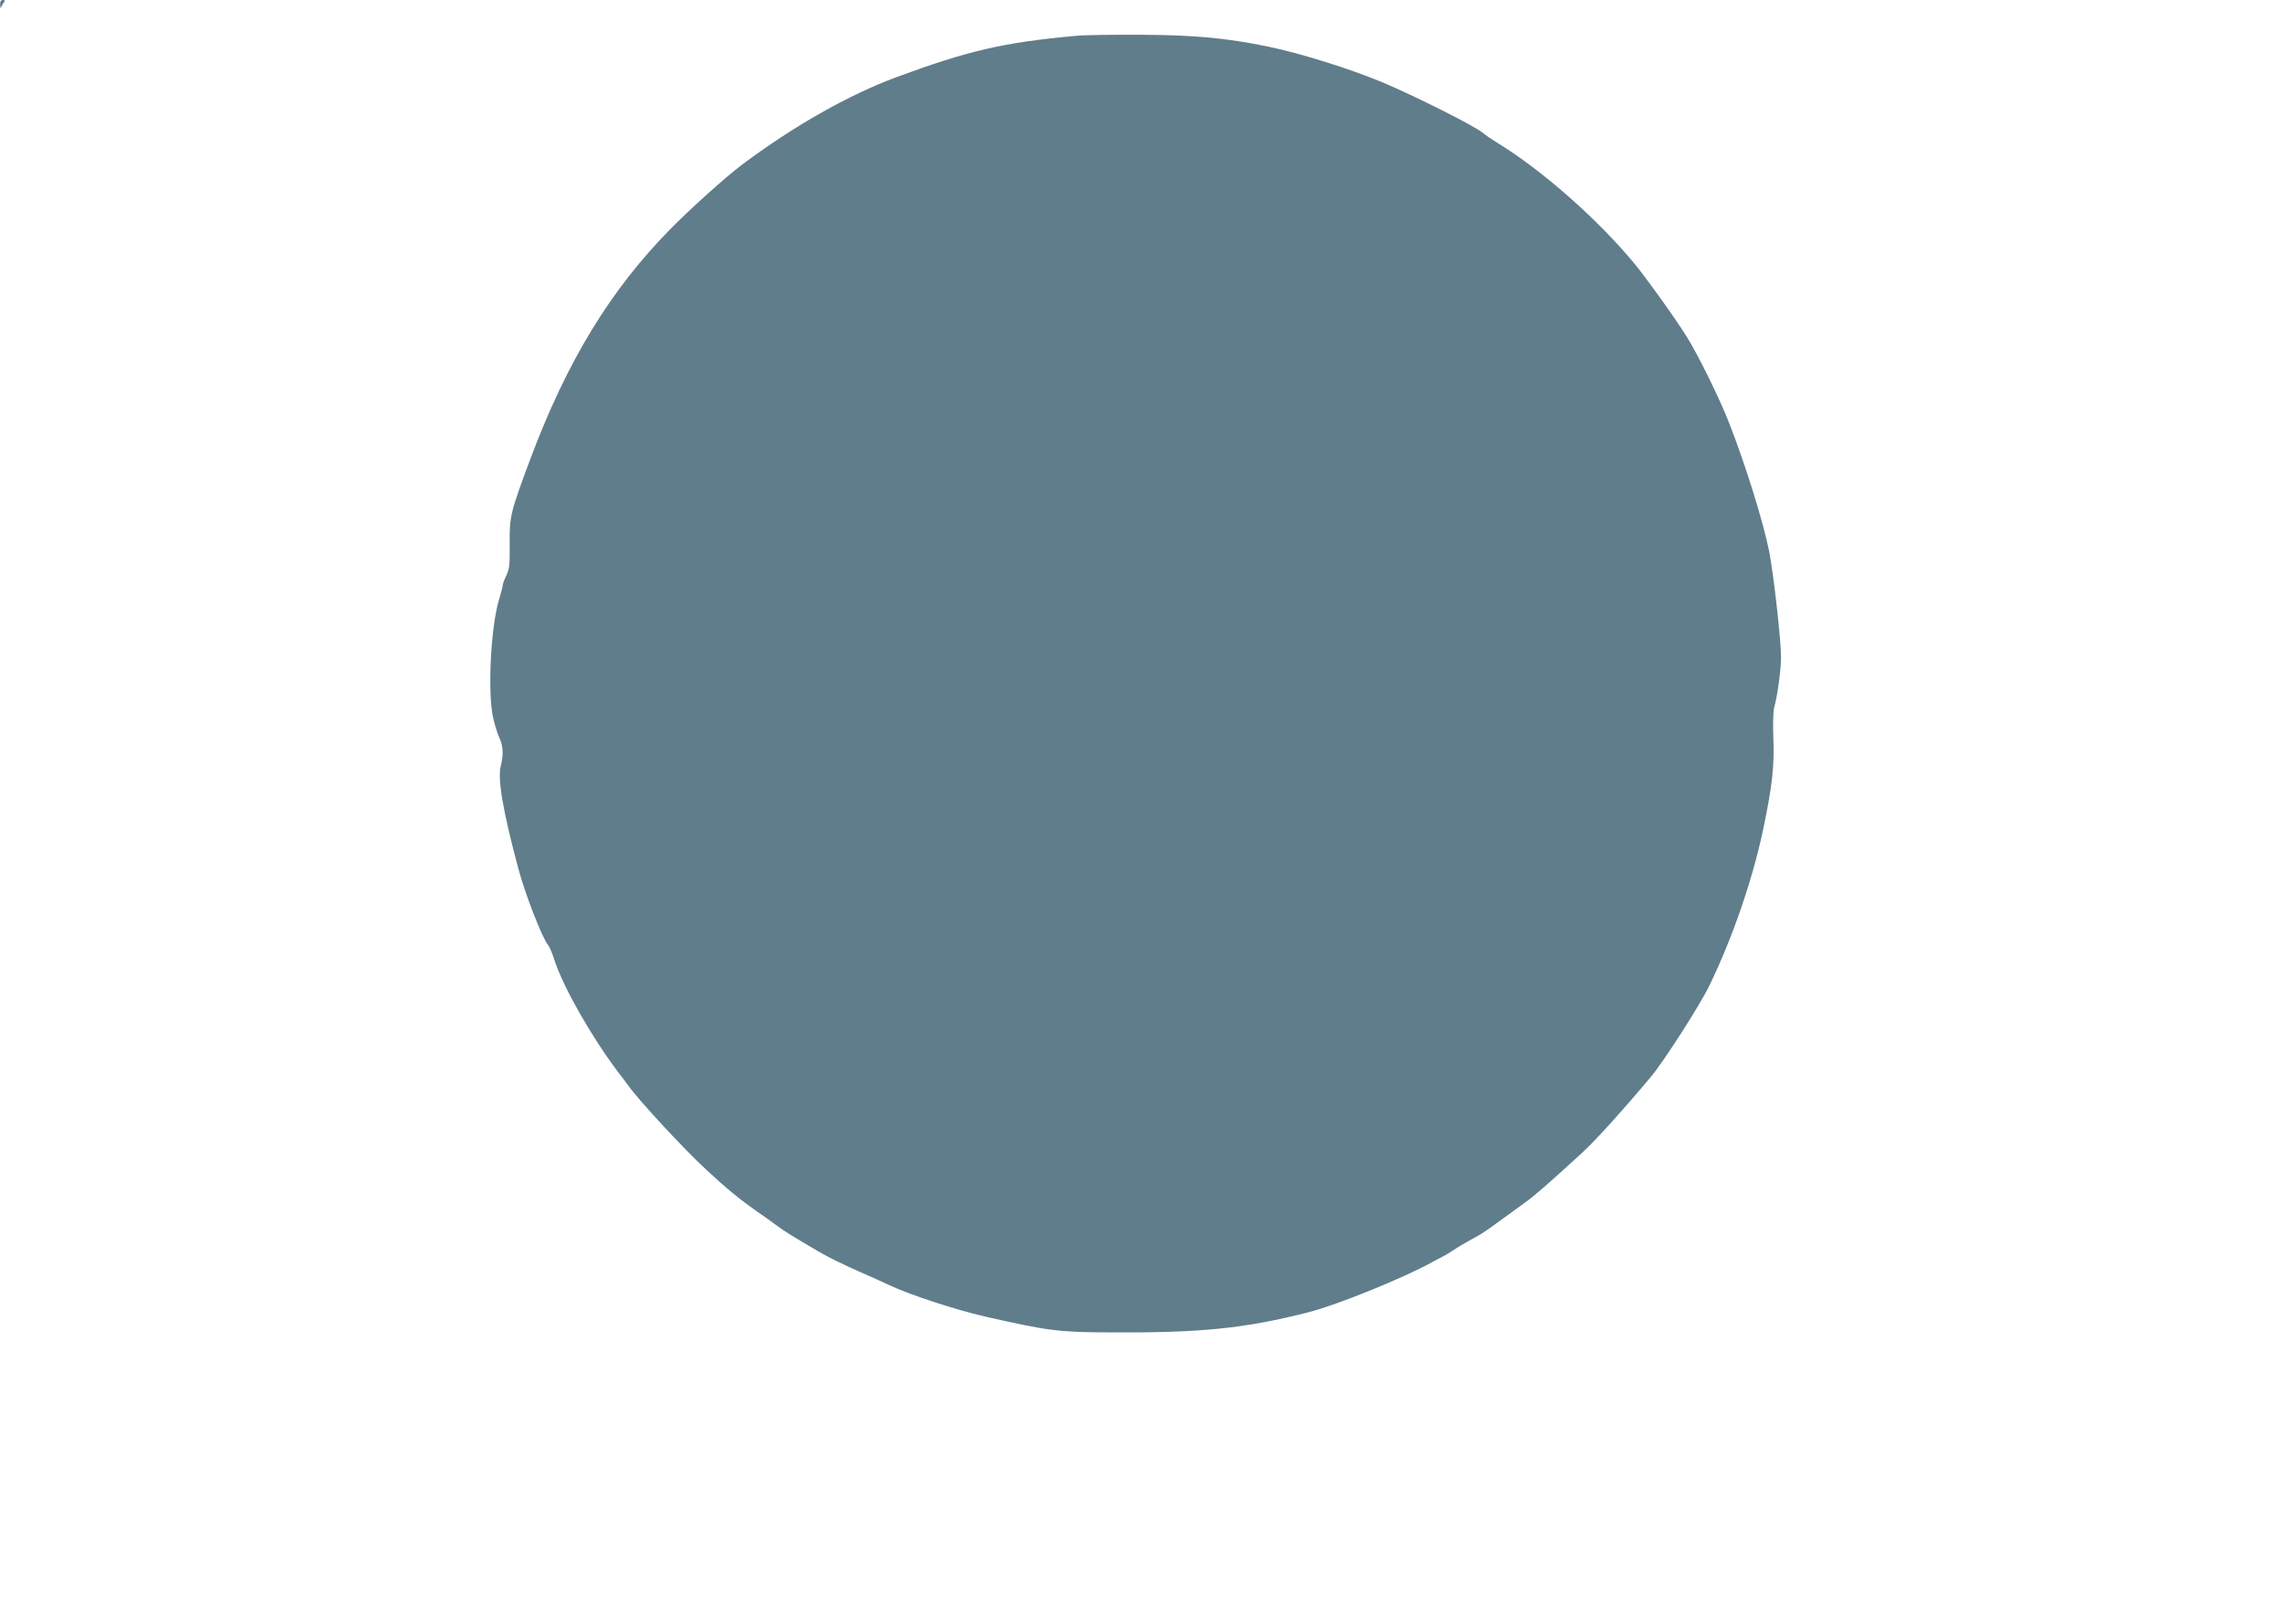 <?xml version="1.0" standalone="no"?>
<!DOCTYPE svg PUBLIC "-//W3C//DTD SVG 20010904//EN"
 "http://www.w3.org/TR/2001/REC-SVG-20010904/DTD/svg10.dtd">
<svg version="1.0" xmlns="http://www.w3.org/2000/svg"
 width="1280pt" height="911pt" viewBox="0 0 1280 911"
 preserveAspectRatio="xMidYMid meet">
<g transform="translate(0,911) scale(0.1,-0.1)"
fill="#607d8b" stroke="none">
<path d="M1 9083 c0 -16 3 -22 6 -13 3 8 10 21 16 28 7 8 5 12 -7 12 -11 0
-16 -8 -15 -27z"/>
<path d="M6035 8909 c-407 -37 -603 -83 -1005 -231 -272 -101 -582 -277 -871
-494 -90 -68 -286 -244 -401 -361 -335 -341 -578 -740 -782 -1284 -114 -305
-119 -326 -117 -485 1 -112 -2 -136 -19 -172 -11 -22 -20 -47 -20 -54 0 -7 -9
-42 -20 -78 -47 -151 -66 -525 -34 -665 8 -38 24 -89 35 -113 22 -48 24 -93 8
-158 -19 -73 12 -253 98 -574 37 -141 135 -393 167 -430 7 -8 24 -46 36 -85
50 -153 206 -427 354 -624 23 -29 50 -66 61 -81 62 -86 313 -357 437 -471 115
-107 193 -170 283 -233 39 -26 90 -63 115 -82 42 -31 85 -58 250 -154 36 -21
128 -66 205 -100 77 -34 158 -70 180 -81 112 -52 364 -135 530 -173 353 -80
414 -88 695 -89 515 -3 759 21 1123 114 160 41 534 193 692 281 11 7 34 18 50
26 17 9 48 27 70 42 22 15 63 39 90 54 66 35 75 41 171 111 45 33 106 77 135
98 51 36 123 98 324 282 74 68 228 238 388 429 70 84 273 400 324 506 130 267
243 594 303 879 51 245 63 351 57 510 -3 79 -1 157 5 175 17 56 38 210 38 281
0 95 -41 458 -66 590 -32 162 -132 486 -226 725 -51 132 -177 387 -236 480
-68 109 -232 337 -297 415 -203 244 -508 514 -755 667 -41 25 -83 54 -93 63
-39 35 -383 208 -562 283 -191 79 -460 163 -648 202 -228 46 -399 63 -697 65
-157 1 -325 -1 -375 -6z"/>
</g>
</svg>
